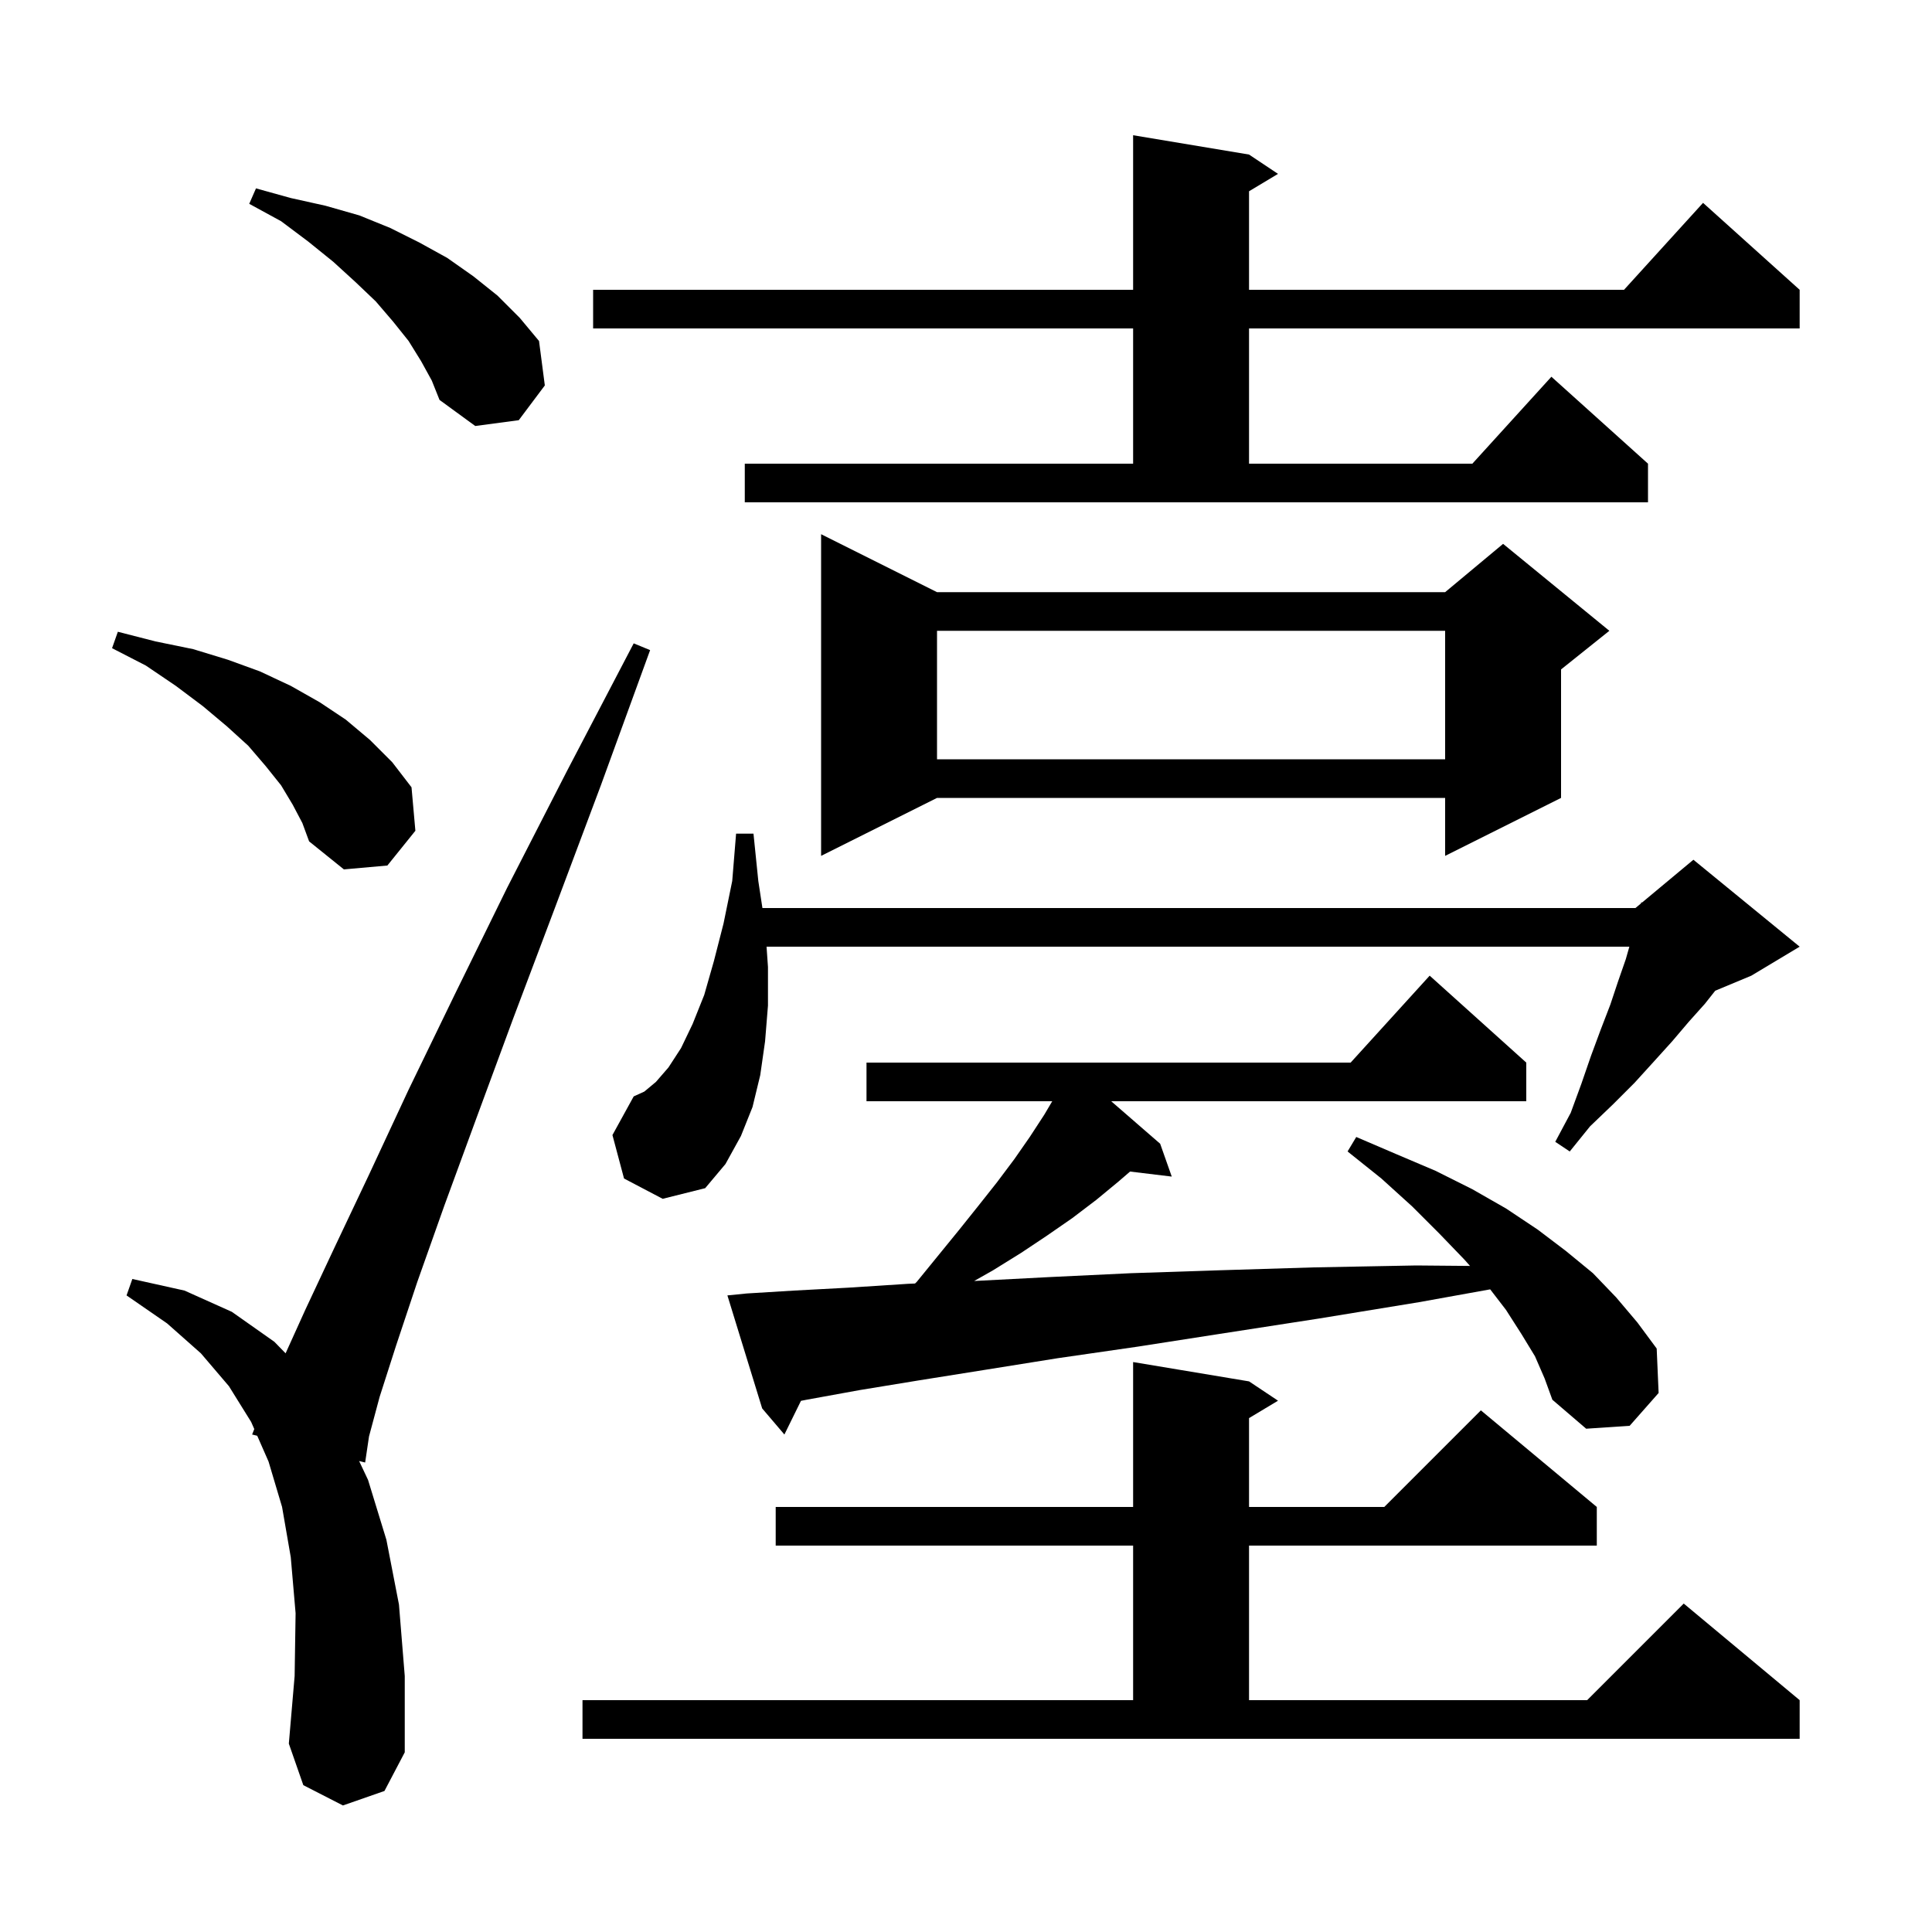 <svg xmlns="http://www.w3.org/2000/svg" xmlns:xlink="http://www.w3.org/1999/xlink" version="1.1" baseProfile="full" viewBox="0 0 200 200" width="200" height="200"><g fill="currentColor"><path d="M 35.5 186.9 L 31.4 184.8 L 29.9 180.5 L 30.5 173.5 L 30.6 167.0 L 30.1 161.2 L 29.2 156.0 L 27.8 151.3 L 26.628 148.631 L 26.1 148.5 L 26.323 147.935 L 26.0 147.2 L 23.7 143.5 L 20.8 140.1 L 17.3 137.0 L 13.1 134.1 L 13.7 132.4 L 19.1 133.6 L 24.0 135.8 L 28.4 138.9 L 29.565 140.095 L 31.6 135.6 L 34.6 129.2 L 38.2 121.6 L 42.3 112.8 L 47.1 102.9 L 52.5 91.9 L 58.7 79.8 L 65.6 66.6 L 67.3 67.3 L 62.2 81.3 L 57.4 94.1 L 53.1 105.5 L 49.3 115.8 L 46.0 124.8 L 43.2 132.7 L 41.0 139.3 L 39.3 144.6 L 38.2 148.7 L 37.8 151.4 L 37.176 151.245 L 38.1 153.2 L 40.0 159.4 L 41.3 166.1 L 41.9 173.5 L 41.9 181.4 L 39.8 185.4 Z M 60.3 176.0 L 117.3 176.0 L 117.3 160.0 L 80.3 160.0 L 80.3 156.0 L 117.3 156.0 L 117.3 141.0 L 129.3 143.0 L 132.3 145.0 L 129.3 146.8 L 129.3 156.0 L 143.3 156.0 L 153.3 146.0 L 165.3 156.0 L 165.3 160.0 L 129.3 160.0 L 129.3 176.0 L 164.3 176.0 L 174.3 166.0 L 186.3 176.0 L 186.3 180.0 L 60.3 180.0 Z M 158.9 140.4 L 157.5 138.1 L 155.9 135.6 L 154.264 133.473 L 146.9 134.8 L 136.5 136.5 L 126.8 138.0 L 117.8 139.4 L 109.5 140.6 L 102.0 141.8 L 95.1 142.9 L 89.0 143.9 L 83.5 144.9 L 82.916 145.014 L 81.2 148.5 L 78.9 145.8 L 75.3 134.1 L 77.3 133.9 L 82.2 133.6 L 87.8 133.3 L 94.0 132.9 L 94.724 132.869 L 94.9 132.7 L 99.3 127.3 L 101.3 124.8 L 103.2 122.4 L 105.0 120.0 L 106.6 117.7 L 108.1 115.4 L 108.927 114.0 L 89.7 114.0 L 89.7 110.0 L 139.818 110.0 L 148.0 101.0 L 158.0 110.0 L 158.0 114.0 L 115.032 114.0 L 120.1 118.4 L 121.3 121.8 L 116.982 121.279 L 115.8 122.3 L 113.5 124.2 L 111.0 126.1 L 108.4 127.9 L 105.7 129.7 L 102.8 131.5 L 100.847 132.607 L 101.0 132.6 L 108.7 132.2 L 117.1 131.8 L 126.2 131.5 L 136.0 131.2 L 146.6 131.0 L 152.174 131.049 L 151.6 130.4 L 149.0 127.7 L 146.2 124.9 L 143.0 122.0 L 139.5 119.2 L 140.4 117.7 L 144.6 119.5 L 148.6 121.2 L 152.4 123.1 L 155.9 125.1 L 159.2 127.3 L 162.1 129.5 L 164.9 131.8 L 167.3 134.3 L 169.5 136.9 L 171.5 139.6 L 171.7 144.2 L 168.7 147.6 L 164.2 147.9 L 160.7 144.9 L 159.9 142.7 Z M 64.6 122.0 L 63.4 117.5 L 65.6 113.5 L 66.7 113.0 L 67.9 112.0 L 69.2 110.5 L 70.5 108.5 L 71.7 106.0 L 72.9 103.0 L 73.9 99.5 L 74.9 95.6 L 75.8 91.2 L 76.2 86.3 L 78.0 86.3 L 78.5 91.2 L 78.926 94.0 L 169.3 94.0 L 169.873 93.523 L 169.9 93.4 L 169.977 93.436 L 175.3 89.0 L 186.3 98.0 L 181.3 101.0 L 177.559 102.559 L 176.5 103.9 L 174.8 105.8 L 173.1 107.8 L 171.2 109.9 L 169.2 112.1 L 167.0 114.3 L 164.6 116.6 L 162.5 119.2 L 161.0 118.2 L 162.6 115.2 L 163.7 112.2 L 164.7 109.3 L 165.7 106.6 L 166.7 104.0 L 167.5 101.6 L 168.3 99.3 L 168.671 98.0 L 79.353 98.0 L 79.5 100.1 L 79.5 104.1 L 79.2 107.8 L 78.7 111.3 L 77.9 114.6 L 76.7 117.6 L 75.1 120.5 L 73.0 123.0 L 68.6 124.1 Z M 30.3 83.3 L 29.1 81.3 L 27.5 79.3 L 25.7 77.2 L 23.5 75.2 L 21.0 73.1 L 18.2 71.0 L 15.1 68.9 L 11.6 67.1 L 12.2 65.4 L 16.1 66.4 L 20.0 67.2 L 23.6 68.3 L 26.9 69.5 L 30.1 71.0 L 33.1 72.7 L 35.8 74.5 L 38.3 76.6 L 40.6 78.9 L 42.6 81.5 L 43.0 86.0 L 40.1 89.6 L 35.6 90.0 L 32.0 87.1 L 31.3 85.2 Z M 97.0 61.3 L 149.6 61.3 L 155.6 56.3 L 166.6 65.3 L 161.6 69.3 L 161.6 82.6 L 149.6 88.6 L 149.6 82.6 L 97.0 82.6 L 85.0 88.6 L 85.0 55.3 Z M 97.0 65.3 L 97.0 78.6 L 149.6 78.6 L 149.6 65.3 Z M 77.1 48.0 L 117.3 48.0 L 117.3 34.0 L 61.4 34.0 L 61.4 30.0 L 117.3 30.0 L 117.3 14.0 L 129.3 16.0 L 132.3 18.0 L 129.3 19.8 L 129.3 30.0 L 168.118 30.0 L 176.3 21.0 L 186.3 30.0 L 186.3 34.0 L 129.3 34.0 L 129.3 48.0 L 152.418 48.0 L 160.6 39.0 L 170.6 48.0 L 170.6 52.0 L 77.1 52.0 Z M 43.6 37.4 L 42.3 35.3 L 40.7 33.3 L 38.9 31.2 L 36.8 29.2 L 34.5 27.1 L 31.9 25.0 L 29.1 22.9 L 25.8 21.1 L 26.5 19.5 L 30.1 20.5 L 33.7 21.3 L 37.2 22.3 L 40.4 23.6 L 43.4 25.1 L 46.3 26.7 L 49.0 28.6 L 51.5 30.6 L 53.8 32.9 L 55.8 35.3 L 56.4 39.9 L 53.7 43.5 L 49.2 44.1 L 45.5 41.4 L 44.7 39.4 Z "/></g></svg>